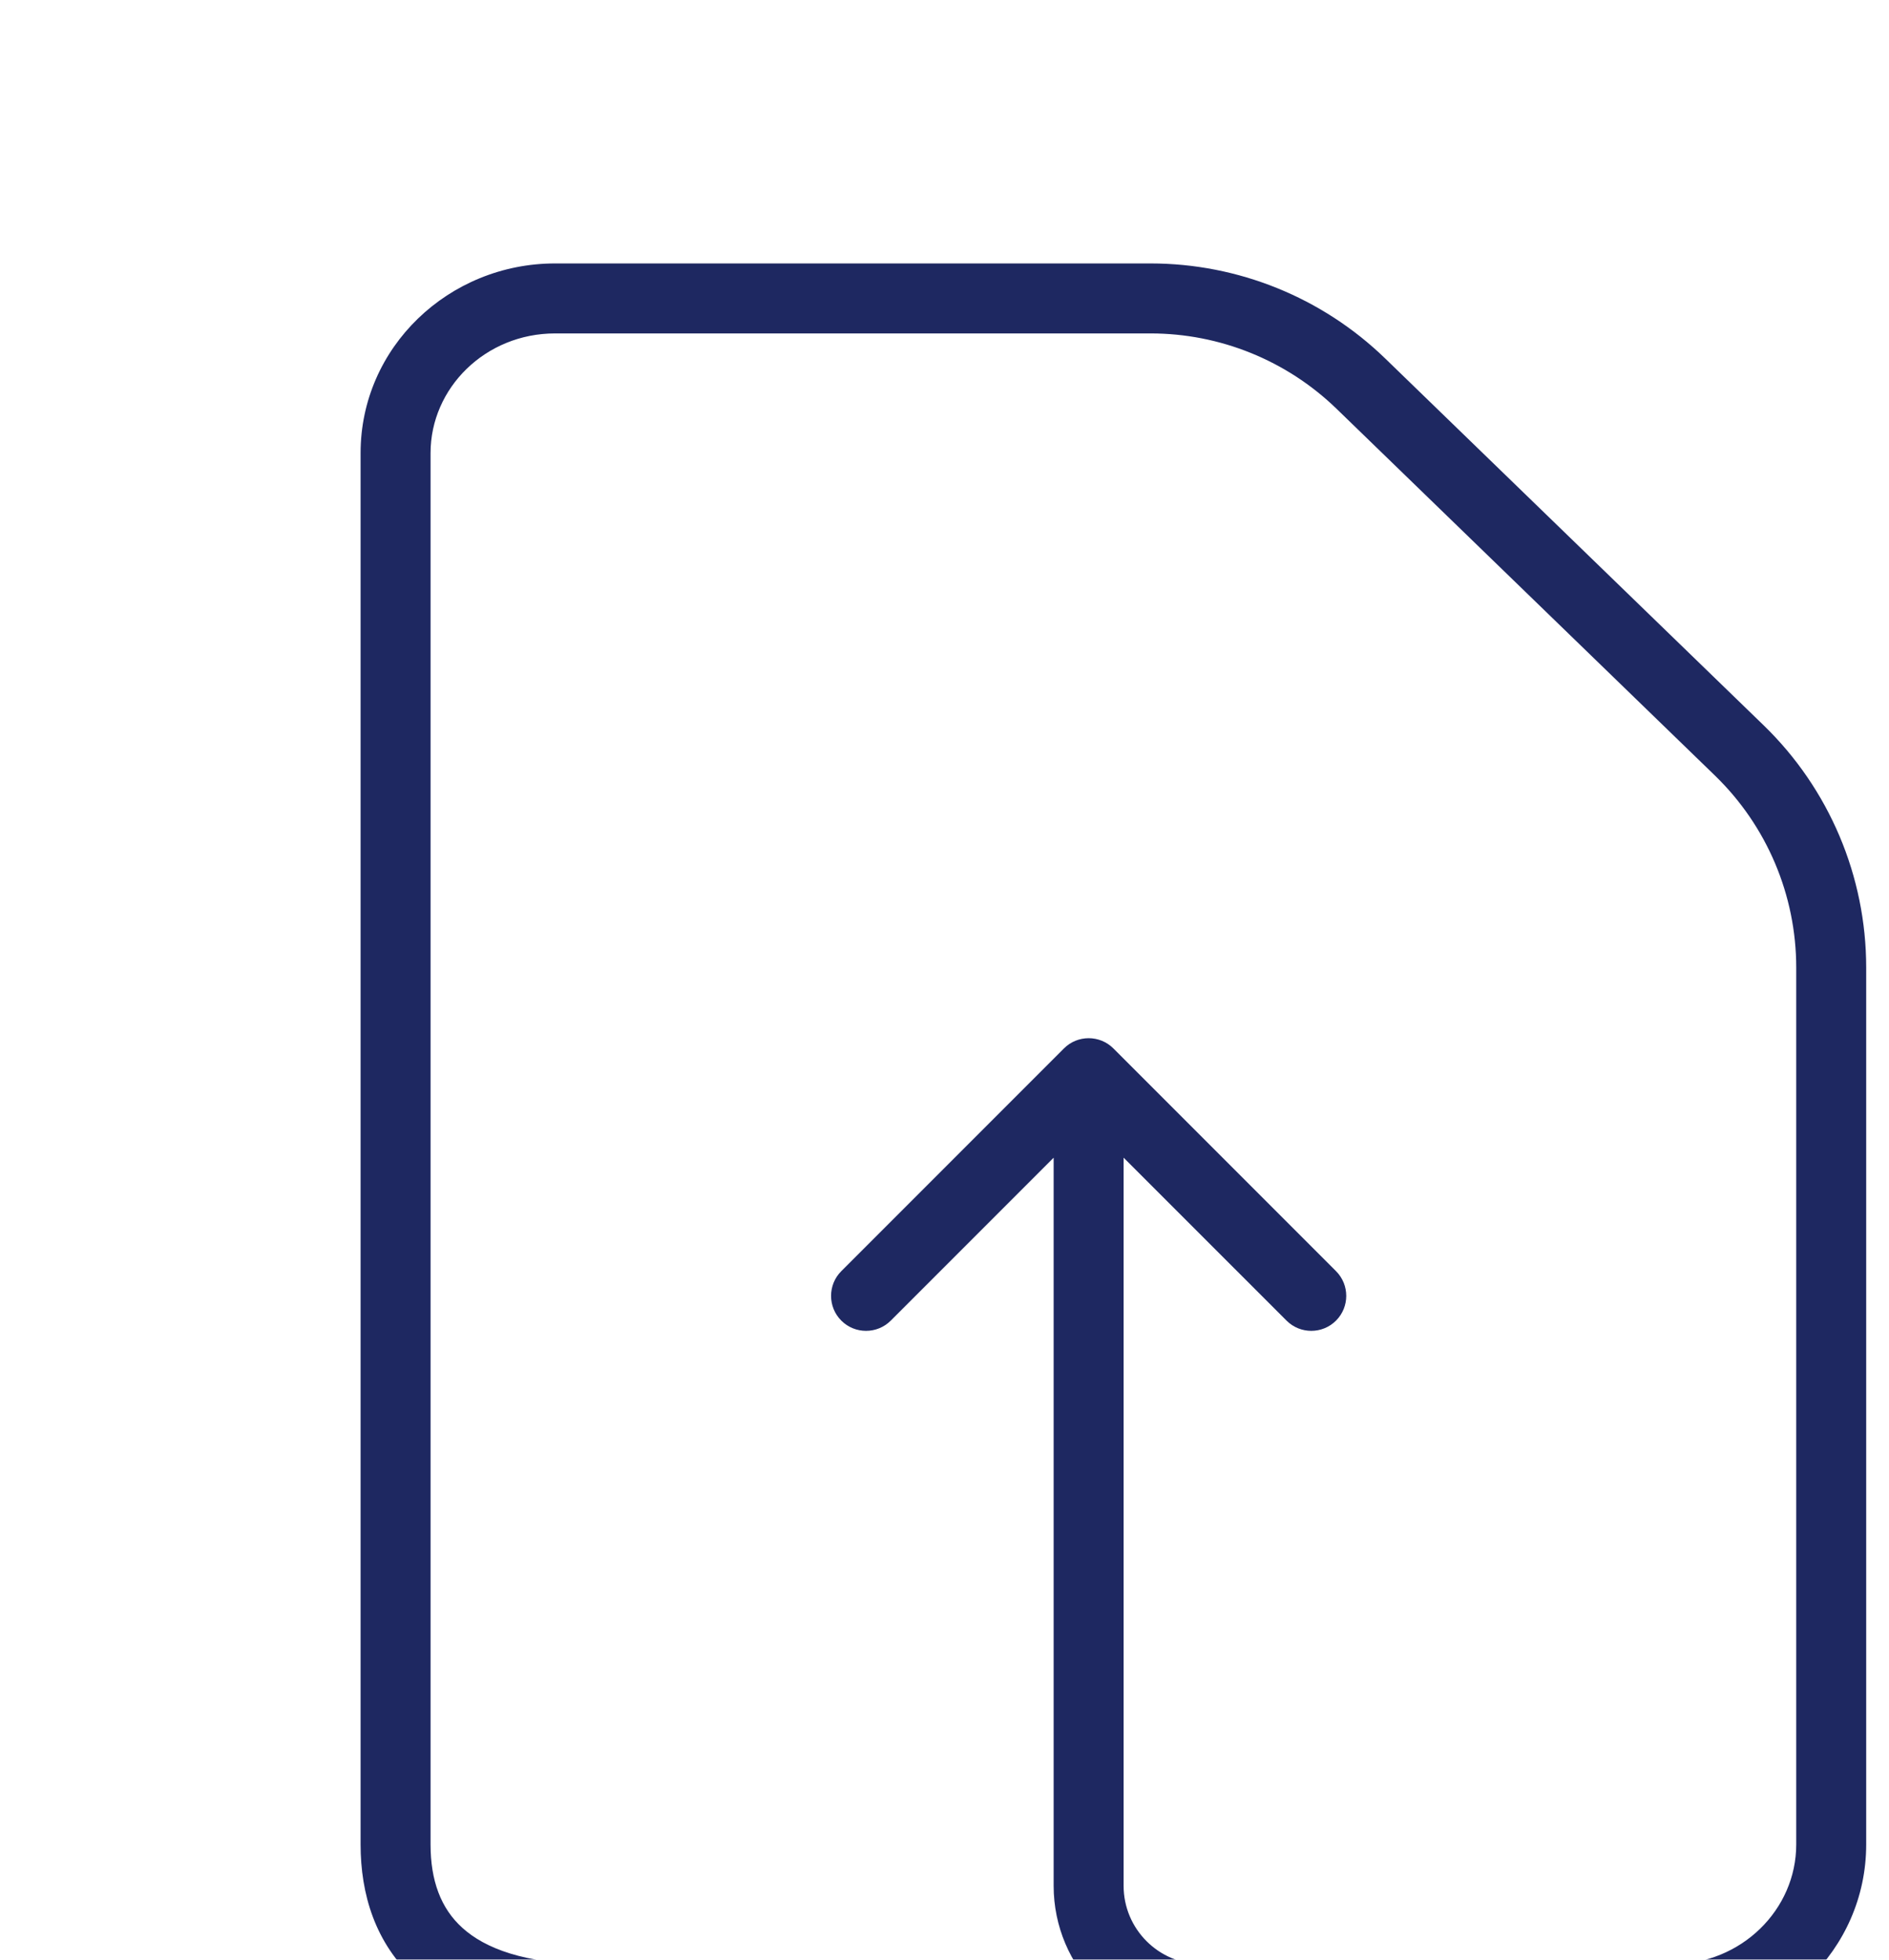 <svg width="27" height="28" viewBox="0 0 27 28" fill="none" xmlns="http://www.w3.org/2000/svg">
<g filter="url(#filter0_i_4240_79661)">
<path d="M13.502 12.568C13.307 12.373 12.99 12.373 12.795 12.568L9.613 15.75C9.418 15.945 9.418 16.262 9.613 16.457C9.808 16.652 10.125 16.652 10.32 16.457L13.148 13.629L15.977 16.457C16.172 16.652 16.489 16.652 16.684 16.457C16.879 16.262 16.879 15.945 16.684 15.75L13.502 12.568ZM9.182 26.652C9.458 26.652 9.682 26.428 9.682 26.152C9.682 25.875 9.458 25.652 9.182 25.652V26.652ZM17.039 3.069L16.691 3.428L17.039 3.069ZM6.073 26.152V25.652C5.08 25.652 4.513 25.42 4.197 25.133C3.888 24.855 3.742 24.456 3.742 23.942H3.242H2.742C2.742 24.649 2.95 25.354 3.526 25.875C4.094 26.389 4.942 26.652 6.073 26.652V26.152ZM3.242 23.942H3.742V4.061H3.242H2.742V23.942H3.242ZM3.242 4.061H3.742C3.742 3.132 4.525 2.352 5.522 2.352V1.852V1.352C4.002 1.352 2.742 2.55 2.742 4.061H3.242ZM5.522 1.852V2.352H14.033V1.852V1.352H5.522V1.852ZM17.039 3.069L16.691 3.428L22.1 8.669L22.448 8.31L22.796 7.951L17.387 2.71L17.039 3.069ZM23.762 11.413H23.262V23.942H23.762H24.262V11.413H23.762ZM23.762 23.942H23.262C23.262 24.871 22.48 25.652 21.482 25.652V26.152V26.652C23.002 26.652 24.262 25.453 24.262 23.942H23.762ZM21.482 26.152V25.652H14.768V26.152V26.652H21.482V26.152ZM13.148 24.532H13.648V12.922H13.148H12.648V24.532H13.148ZM6.073 26.152V26.652H9.182V26.152V25.652H6.073V26.152ZM14.768 26.152V25.652C14.15 25.652 13.648 25.15 13.648 24.532H13.148H12.648C12.648 25.702 13.598 26.652 14.768 26.652V26.152ZM22.448 8.31L22.1 8.669C22.843 9.389 23.262 10.379 23.262 11.413H23.762H24.262C24.262 10.108 23.733 8.859 22.796 7.951L22.448 8.31ZM14.033 1.852V2.352C15.025 2.352 15.978 2.738 16.691 3.428L17.039 3.069L17.387 2.71C16.488 1.839 15.285 1.352 14.033 1.352V1.852Z" fill="#1E2861"/>
</g>
<defs>
<filter id="filter0_i_4240_79661" x="2.742" y="1.352" width="23.931" height="27.713" filterUnits="userSpaceOnUse" color-interpolation-filters="sRGB">
<feFlood flood-opacity="0" result="BackgroundImageFix"/>
<feBlend mode="normal" in="SourceGraphic" in2="BackgroundImageFix" result="shape"/>
<feColorMatrix in="SourceAlpha" type="matrix" values="0 0 0 0 0 0 0 0 0 0 0 0 0 0 0 0 0 0 127 0" result="hardAlpha"/>
<feOffset dx="2.412" dy="2.412"/>
<feGaussianBlur stdDeviation="1.206"/>
<feComposite in2="hardAlpha" operator="arithmetic" k2="-1" k3="1"/>
<feColorMatrix type="matrix" values="0 0 0 0 0.114 0 0 0 0 0.506 0 0 0 0 0.976 0 0 0 0.15 0"/>
<feBlend mode="normal" in2="shape" result="effect1_innerShadow_4240_79661"/>
</filter>
</defs>
</svg>

